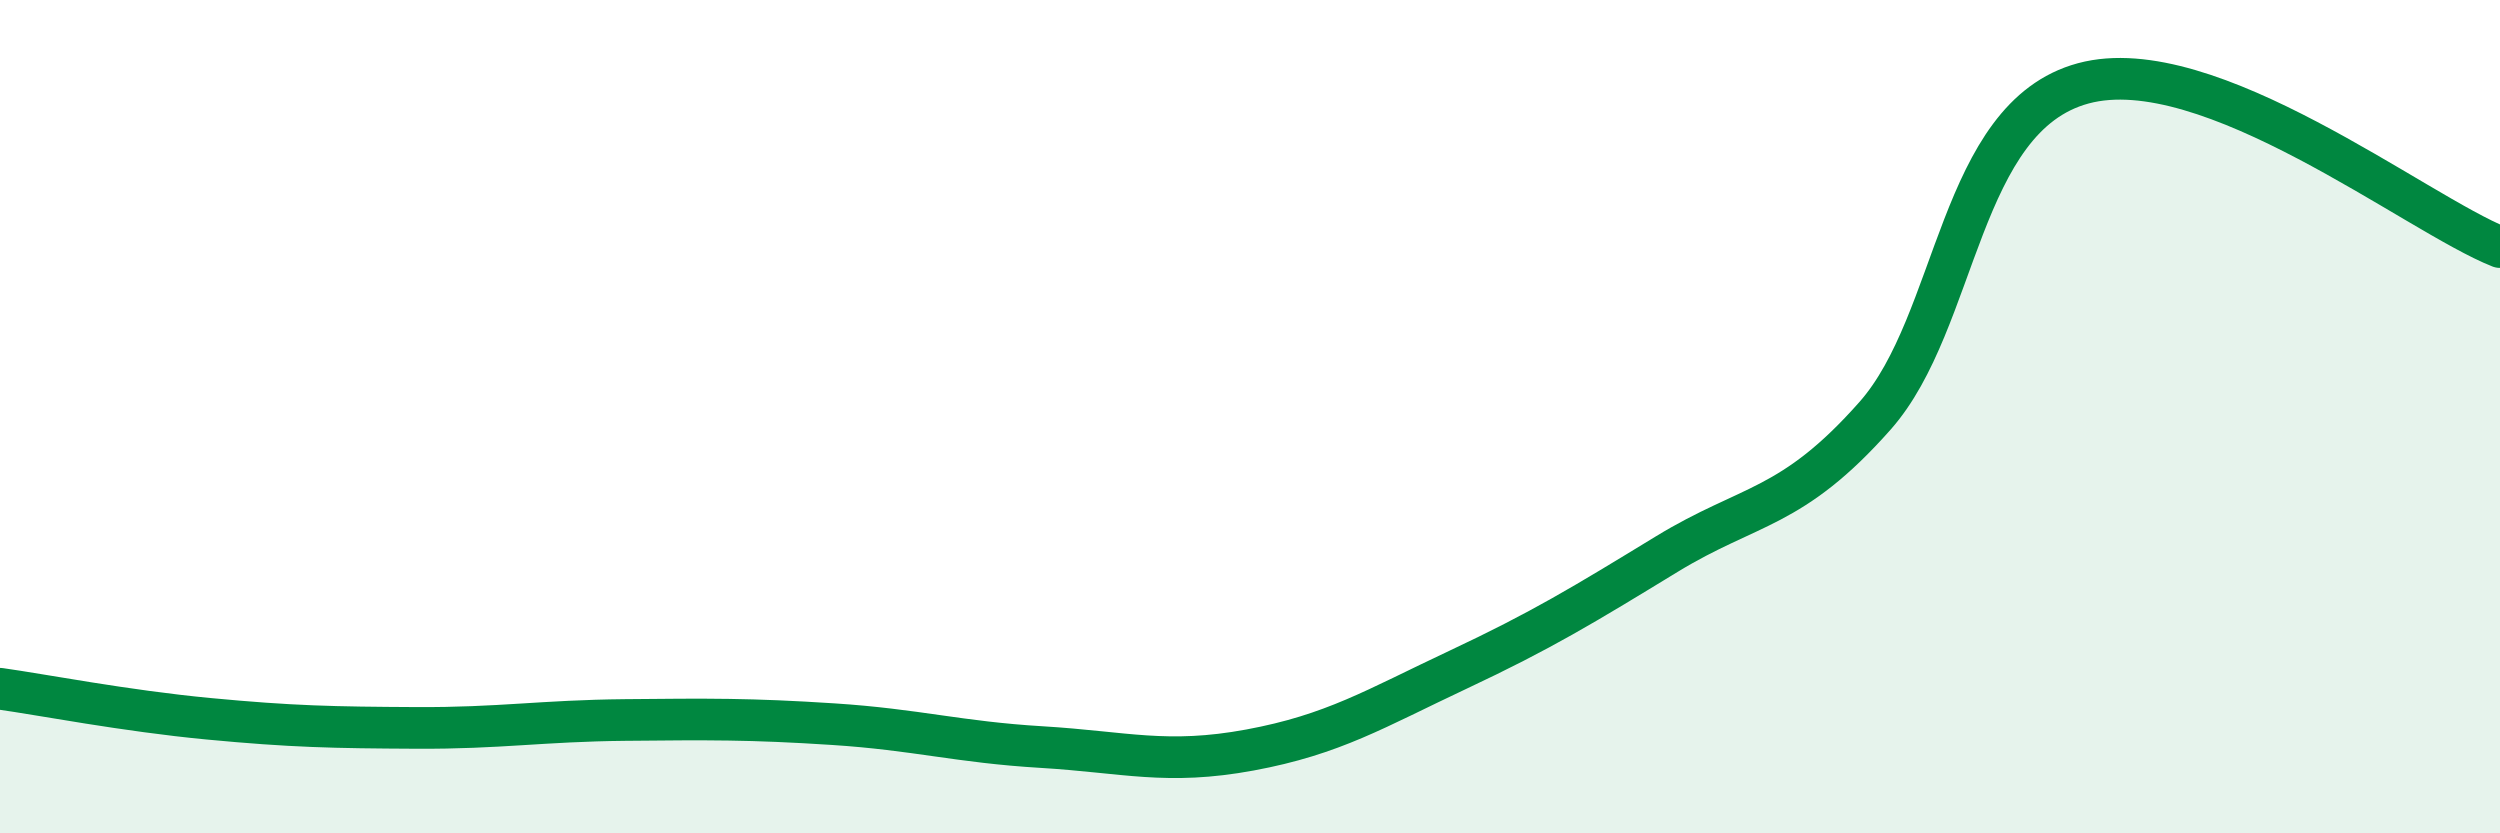 
    <svg width="60" height="20" viewBox="0 0 60 20" xmlns="http://www.w3.org/2000/svg">
      <path
        d="M 0,16.53 C 1,16.67 3,17.06 5,17.25 C 7,17.44 8,17.46 10,17.47 C 12,17.48 13,17.3 15,17.28 C 17,17.26 18,17.25 20,17.38 C 22,17.51 23,17.81 25,17.93 C 27,18.05 28,18.37 30,18 C 32,17.63 33,17.01 35,16.07 C 37,15.13 38,14.52 40,13.3 C 42,12.08 43,12.24 45,9.98 C 47,7.72 47,2.81 50,2 C 53,1.19 58,5.14 60,5.93L60 20L0 20Z"
        fill="#008740"
        opacity="0.1"
        stroke-linecap="round"
        stroke-linejoin="round"
      />
      <path
        d="M 0,16.53 C 1,16.67 3,17.06 5,17.25 C 7,17.44 8,17.46 10,17.47 C 12,17.48 13,17.3 15,17.28 C 17,17.26 18,17.25 20,17.38 C 22,17.51 23,17.81 25,17.93 C 27,18.05 28,18.37 30,18 C 32,17.63 33,17.01 35,16.07 C 37,15.13 38,14.52 40,13.3 C 42,12.08 43,12.24 45,9.98 C 47,7.72 47,2.81 50,2 C 53,1.19 58,5.14 60,5.93"
        stroke="#008740"
        stroke-width="1"
        fill="none"
        stroke-linecap="round"
        stroke-linejoin="round"
      />
    </svg>
  